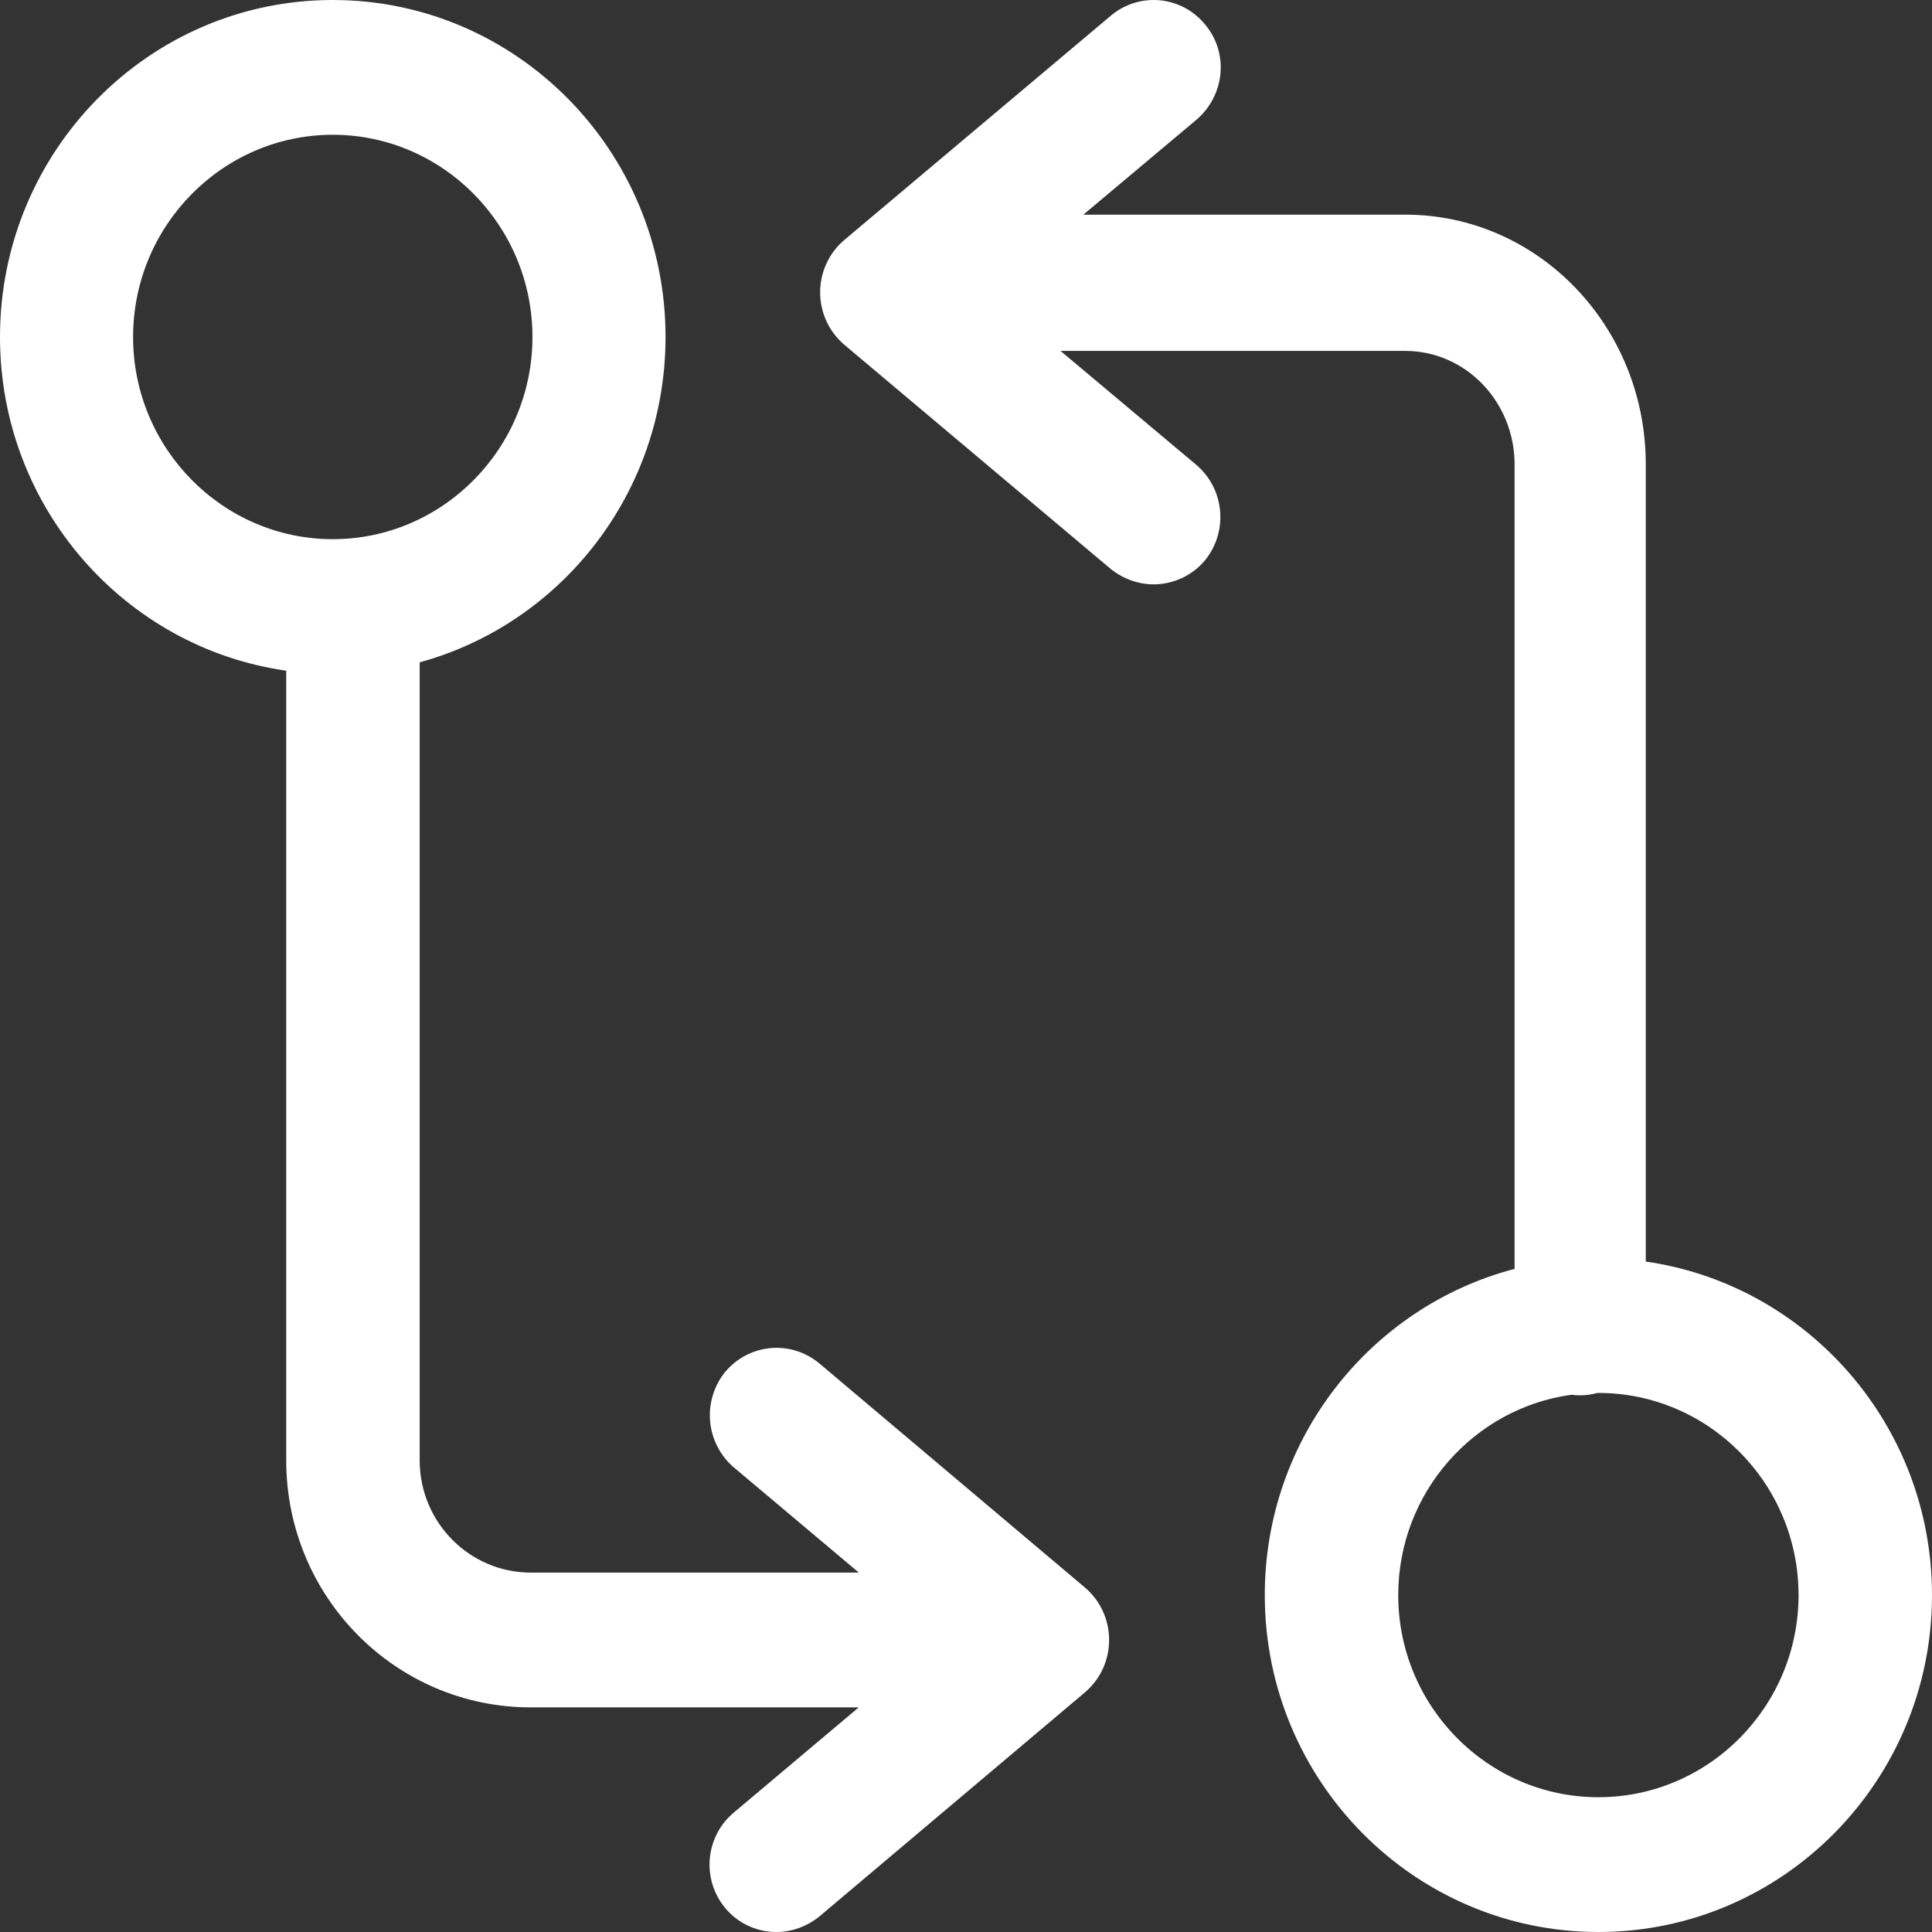 <svg width="54" height="54" viewBox="0 0 54 54" fill="none" xmlns="http://www.w3.org/2000/svg">
<rect x="0" y="0" width="54" height="54" fill="#333333" stroke="none"/>
<path fill-rule="evenodd" clip-rule="evenodd" d="M32.243 16.333C31.82 16.333 31.398 16.182 31.05 15.906L23.59 9.628C23.381 9.448 23.213 9.225 23.098 8.974C22.983 8.722 22.923 8.448 22.923 8.171C22.923 7.894 22.983 7.62 23.098 7.369C23.213 7.117 23.381 6.894 23.59 6.715L31.05 0.437C31.239 0.278 31.457 0.158 31.692 0.084C31.927 0.011 32.174 -0.015 32.419 0.008C32.664 0.032 32.902 0.104 33.12 0.22C33.337 0.337 33.529 0.496 33.685 0.688C34.357 1.492 34.232 2.672 33.437 3.35L30.28 6H39.278C42.993 6 46 9.122 46 12.981V35.261C50.521 35.911 54 39.839 54 44.583C54 49.781 49.823 54 44.676 54C39.529 54 35.351 49.781 35.351 44.583C35.351 40.202 38.319 36.517 42.333 35.466V12.981C42.333 11.229 40.964 9.808 39.278 9.808H29.642L33.437 12.993C34.232 13.671 34.332 14.851 33.685 15.655C33.312 16.107 32.765 16.333 32.243 16.333ZM44.167 39C44.086 39 44.006 38.994 43.928 38.983C41.196 39.354 39.081 41.725 39.081 44.583C39.081 47.697 41.592 50.233 44.676 50.233C47.759 50.233 50.27 47.697 50.27 44.583C50.27 41.469 47.759 38.933 44.676 38.933L44.644 38.933C44.491 38.977 44.331 39 44.167 39ZM24.002 47.722H14.838C11.058 47.722 8 44.633 8 40.816V18.746C3.481 18.104 0 14.171 0 9.419C0 4.22 4.167 0 9.301 0C14.435 0 18.602 4.22 18.602 9.419C18.602 13.767 15.688 17.43 11.73 18.512V40.816C11.73 42.549 13.122 43.955 14.838 43.955H24.006L20.512 41.015C20.134 40.693 19.895 40.233 19.849 39.735C19.803 39.237 19.952 38.74 20.264 38.352C20.934 37.549 22.1 37.448 22.893 38.101L30.334 44.38C30.543 44.56 30.711 44.783 30.826 45.035C30.941 45.286 31 45.56 31 45.837C31 46.114 30.941 46.388 30.826 46.64C30.711 46.891 30.543 47.114 30.334 47.294L22.893 53.573C22.546 53.849 22.125 54 21.703 54C21.318 54.002 20.943 53.884 20.627 53.661C20.312 53.438 20.072 53.122 19.942 52.756C19.811 52.389 19.796 51.991 19.898 51.616C20 51.24 20.215 50.906 20.512 50.66L24.002 47.722ZM3.72 9.419C3.72 6.304 6.226 3.767 9.301 3.767C12.377 3.767 14.882 6.304 14.882 9.419C14.882 12.533 12.377 15.07 9.301 15.07C6.226 15.07 3.72 12.533 3.72 9.419Z" fill="white"/>
</svg>

